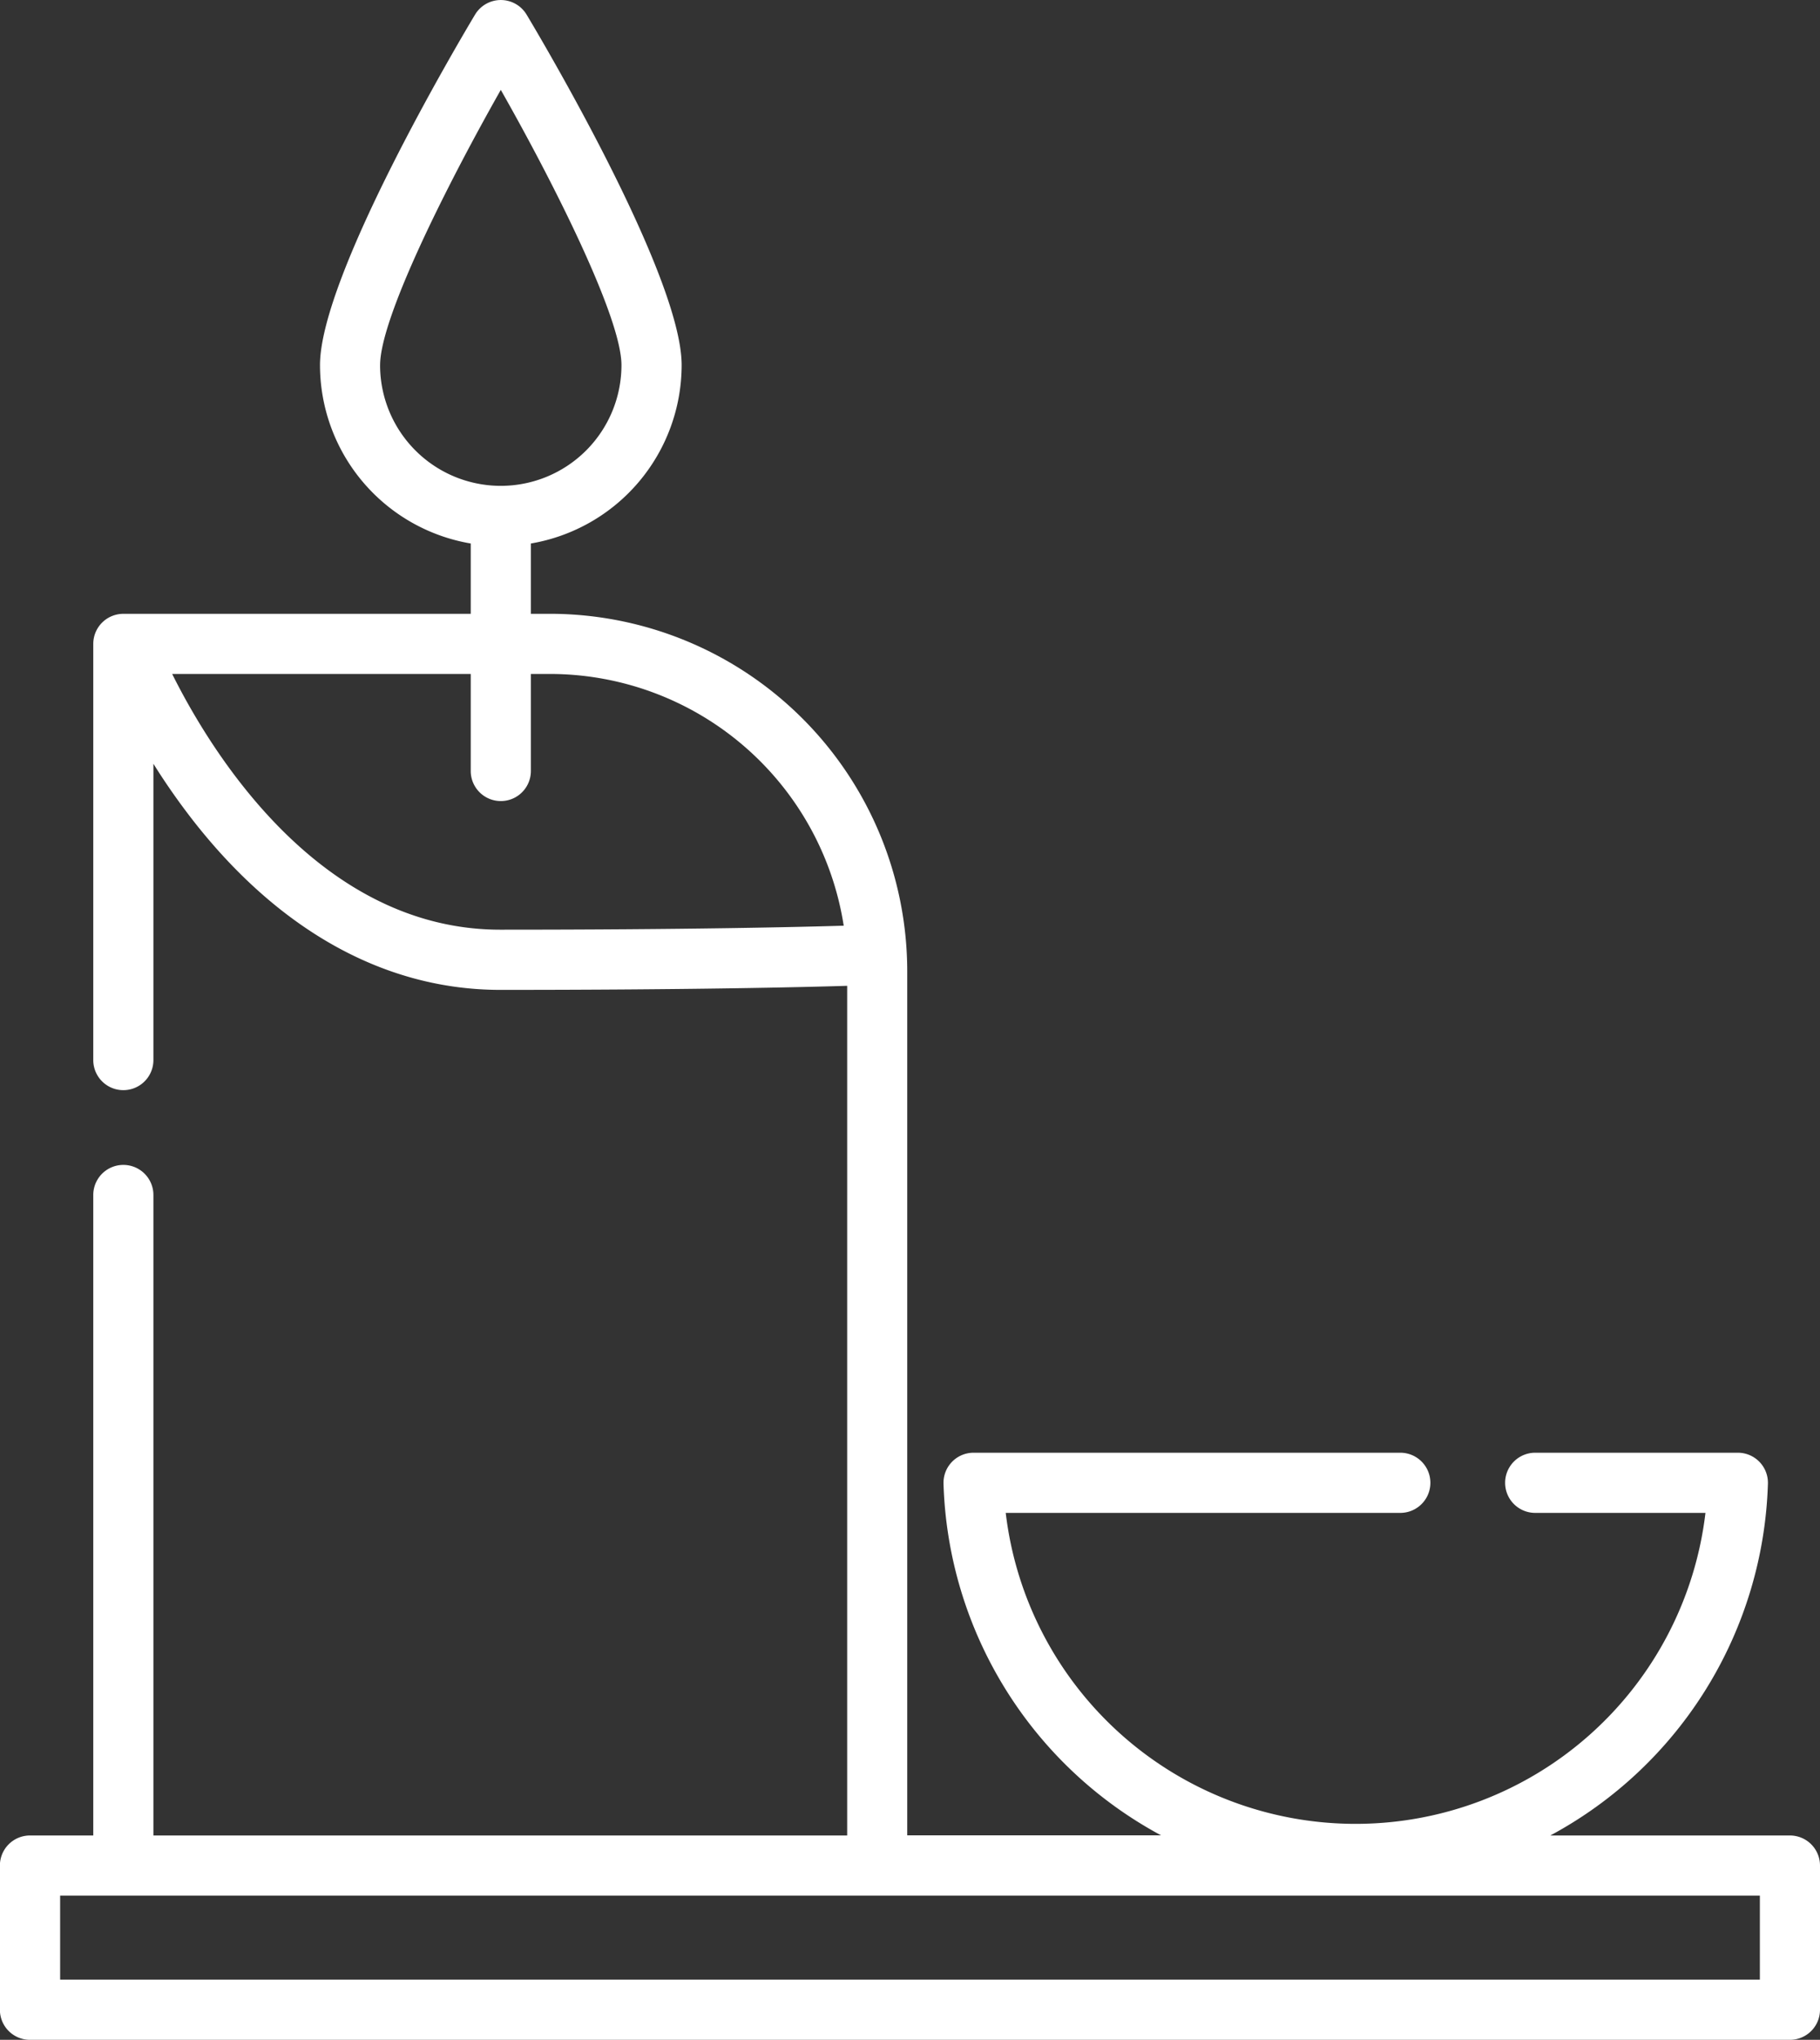 <svg xmlns="http://www.w3.org/2000/svg" width="71.692" height="80.317" viewBox="0 0 71.692 80.317">
  <rect x="0" y="0" width="71.692" height="80.317" fill="#333333" stroke="none"/>
  <path id="Path_7852" data-name="Path 7852" d="M97.128,72.271H87.689a16.281,16.281,0,0,0,8.571-13.847A1.184,1.184,0,0,0,95.077,57.2H87.093a1.184,1.184,0,0,0,0,2.369H93.8a13.878,13.878,0,0,1-27.563,0H81.78a1.184,1.184,0,0,0,0-2.369H64.97a1.184,1.184,0,0,0-1.184,1.219,16.281,16.281,0,0,0,8.571,13.847h-10V38.236A14.084,14.084,0,0,0,48.292,24.168h-.76V21.4a7.133,7.133,0,0,0,5.939-7.023c0-3.506-5.482-12.757-6.107-13.8a1.184,1.184,0,0,0-2.032,0c-.625,1.043-6.107,10.294-6.107,13.8A7.133,7.133,0,0,0,45.163,21.4v2.769H31.478a1.184,1.184,0,0,0-1.184,1.184V41.74a1.184,1.184,0,1,0,2.369,0V30.073a26.52,26.52,0,0,0,1.623,2.311c3.4,4.312,7.559,6.592,12.041,6.592,7.509,0,11.928-.107,13.664-.16V72.271H32.663V47.052a1.184,1.184,0,1,0-2.369,0V72.271H27.8a1.184,1.184,0,0,0-1.184,1.184v5.678A1.184,1.184,0,0,0,27.8,80.317H97.128a1.184,1.184,0,0,0,1.184-1.184V73.455A1.184,1.184,0,0,0,97.128,72.271ZM41.593,14.376c0-1.844,2.605-7.045,4.754-10.837C48.5,7.331,51.1,12.531,51.1,14.376a4.754,4.754,0,1,1-9.508,0Zm4.734,22.23c-7.112,0-11.382-6.976-12.925-10.069H45.163v3.82a1.184,1.184,0,0,0,2.369,0v-3.82h.76a11.717,11.717,0,0,1,11.563,9.912C58.1,36.5,53.734,36.606,46.327,36.606ZM95.943,77.948H28.989V74.639H95.943Z" transform="translate(-26.62 0)" fill="#fff"/>
</svg>
